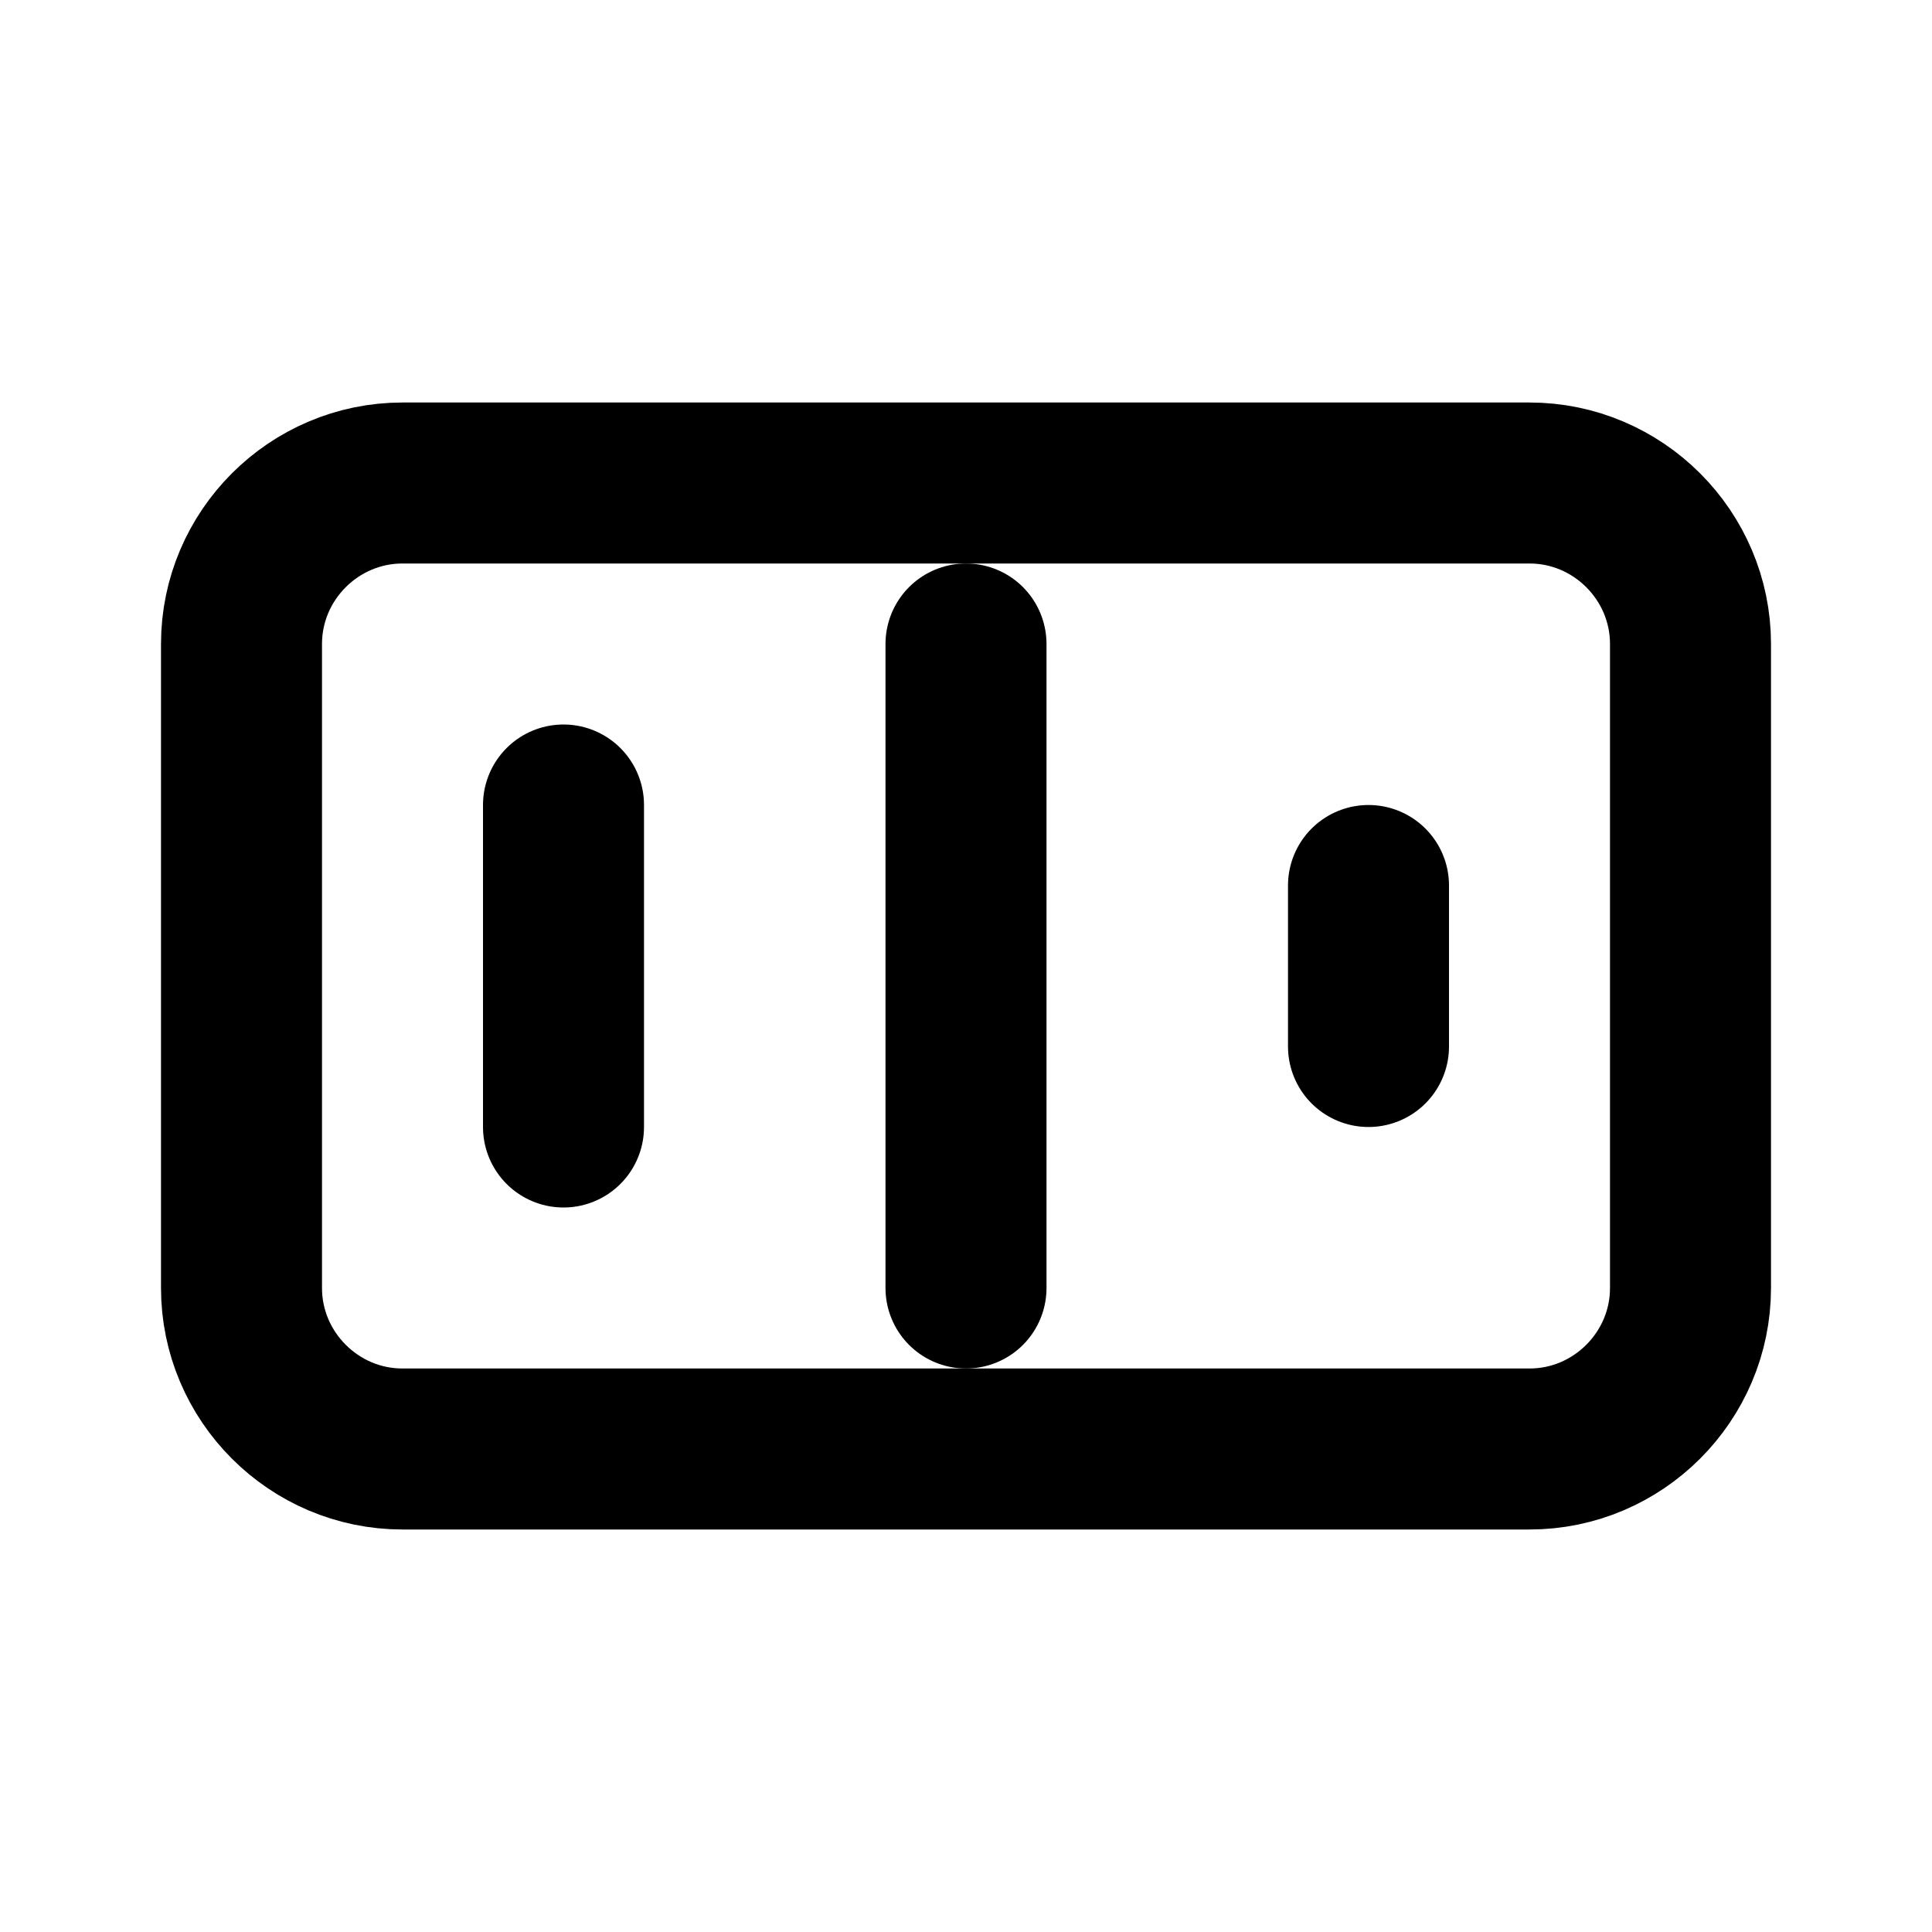 <svg width="24" height="24" viewBox="0 0 24 24" fill="none" xmlns="http://www.w3.org/2000/svg">
  <path d="M21 16C21 17.1 20.1 18 19 18H5C3.9 18 3 17.1 3 16V8C3 6.9 3.9 6 5 6H19C20.1 6 21 6.9 21 8V16Z" stroke="currentColor" stroke-width="2" stroke-linecap="round" stroke-linejoin="round"/>
  <path d="M7 10V14" stroke="currentColor" stroke-width="2" stroke-linecap="round" stroke-linejoin="round"/>
  <path d="M12 8V16" stroke="currentColor" stroke-width="2" stroke-linecap="round" stroke-linejoin="round"/>
  <path d="M17 11V13" stroke="currentColor" stroke-width="2" stroke-linecap="round" stroke-linejoin="round"/>
</svg>
